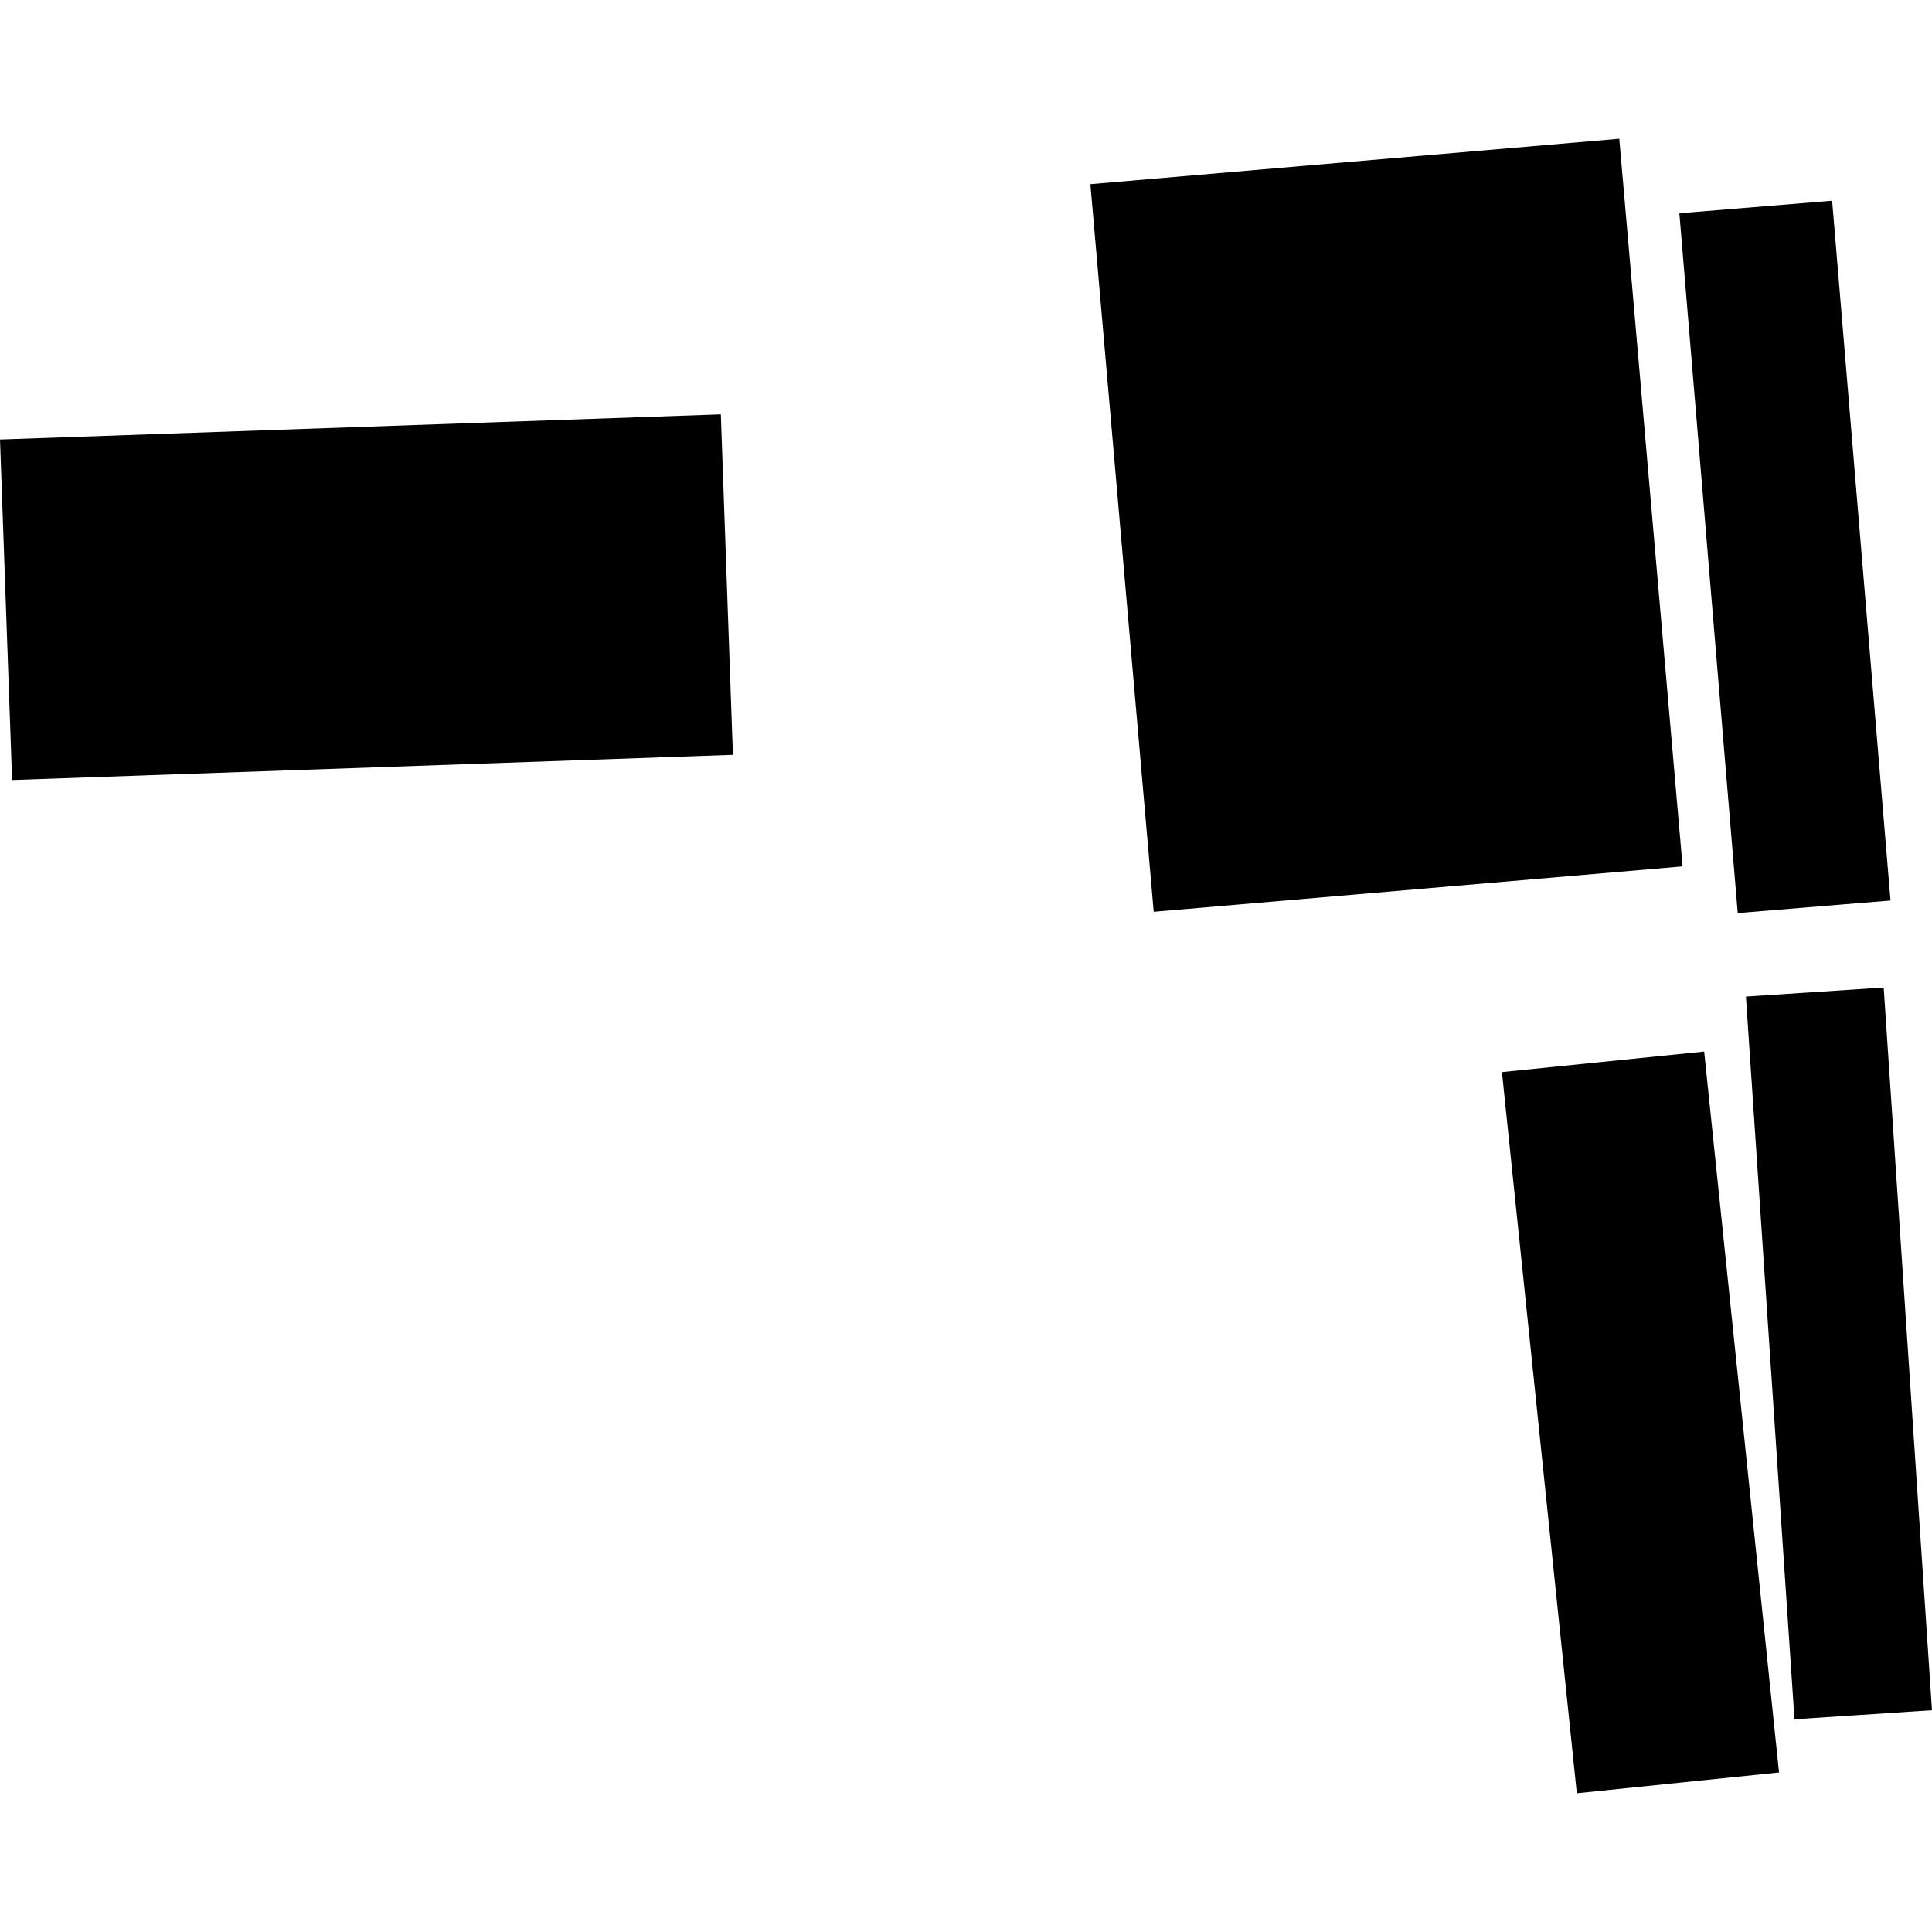 <?xml version="1.0" encoding="utf-8" standalone="no"?>
<!DOCTYPE svg PUBLIC "-//W3C//DTD SVG 1.1//EN"
  "http://www.w3.org/Graphics/SVG/1.1/DTD/svg11.dtd">
<!-- Created with matplotlib (https://matplotlib.org/) -->
<svg height="288pt" version="1.1" viewBox="0 0 288 288" width="288pt" xmlns="http://www.w3.org/2000/svg" xmlns:xlink="http://www.w3.org/1999/xlink">
 <defs>
  <style type="text/css">
*{stroke-linecap:butt;stroke-linejoin:round;}
  </style>
 </defs>
 <g id="figure_1">
  <g id="patch_1">
   <path d="M 0 288 
L 288 288 
L 288 0 
L 0 0 
z
" style="fill:none;opacity:0;"/>
  </g>
  <g id="axes_1">
   <g id="PatchCollection_1">
    <path clip-path="url(#p20f02e6b46)" d="M 260.263 148.558 
L 280.799 147.207 
L 288 254.938 
L 267.501 256.289 
L 260.263 148.558 
"/>
    <path clip-path="url(#p20f02e6b46)" d="M 223.892 159.813 
L 254.035 156.75 
L 265.197 264.219 
L 235.054 267.318 
L 223.892 159.813 
"/>
    <path clip-path="url(#p20f02e6b46)" d="M 250.34 31.789 
L 273.113 29.919 
L 281.815 134.24 
L 259.043 136.11 
L 250.34 31.789 
"/>
    <path clip-path="url(#p20f02e6b46)" d="M 162.541 27.451 
L 241.383 20.682 
L 250.822 129.152 
L 171.98 135.921 
L 162.541 27.451 
"/>
    <path clip-path="url(#p20f02e6b46)" d="M 1.801 116.274 
L 0 65.519 
L 107.449 61.765 
L 109.25 112.52 
L 1.801 116.274 
"/>
   </g>
  </g>
 </g>
 <defs>
  <clipPath id="p20f02e6b46">
   <rect height="246.636" width="288" x="0" y="20.682"/>
  </clipPath>
 </defs>
</svg>
